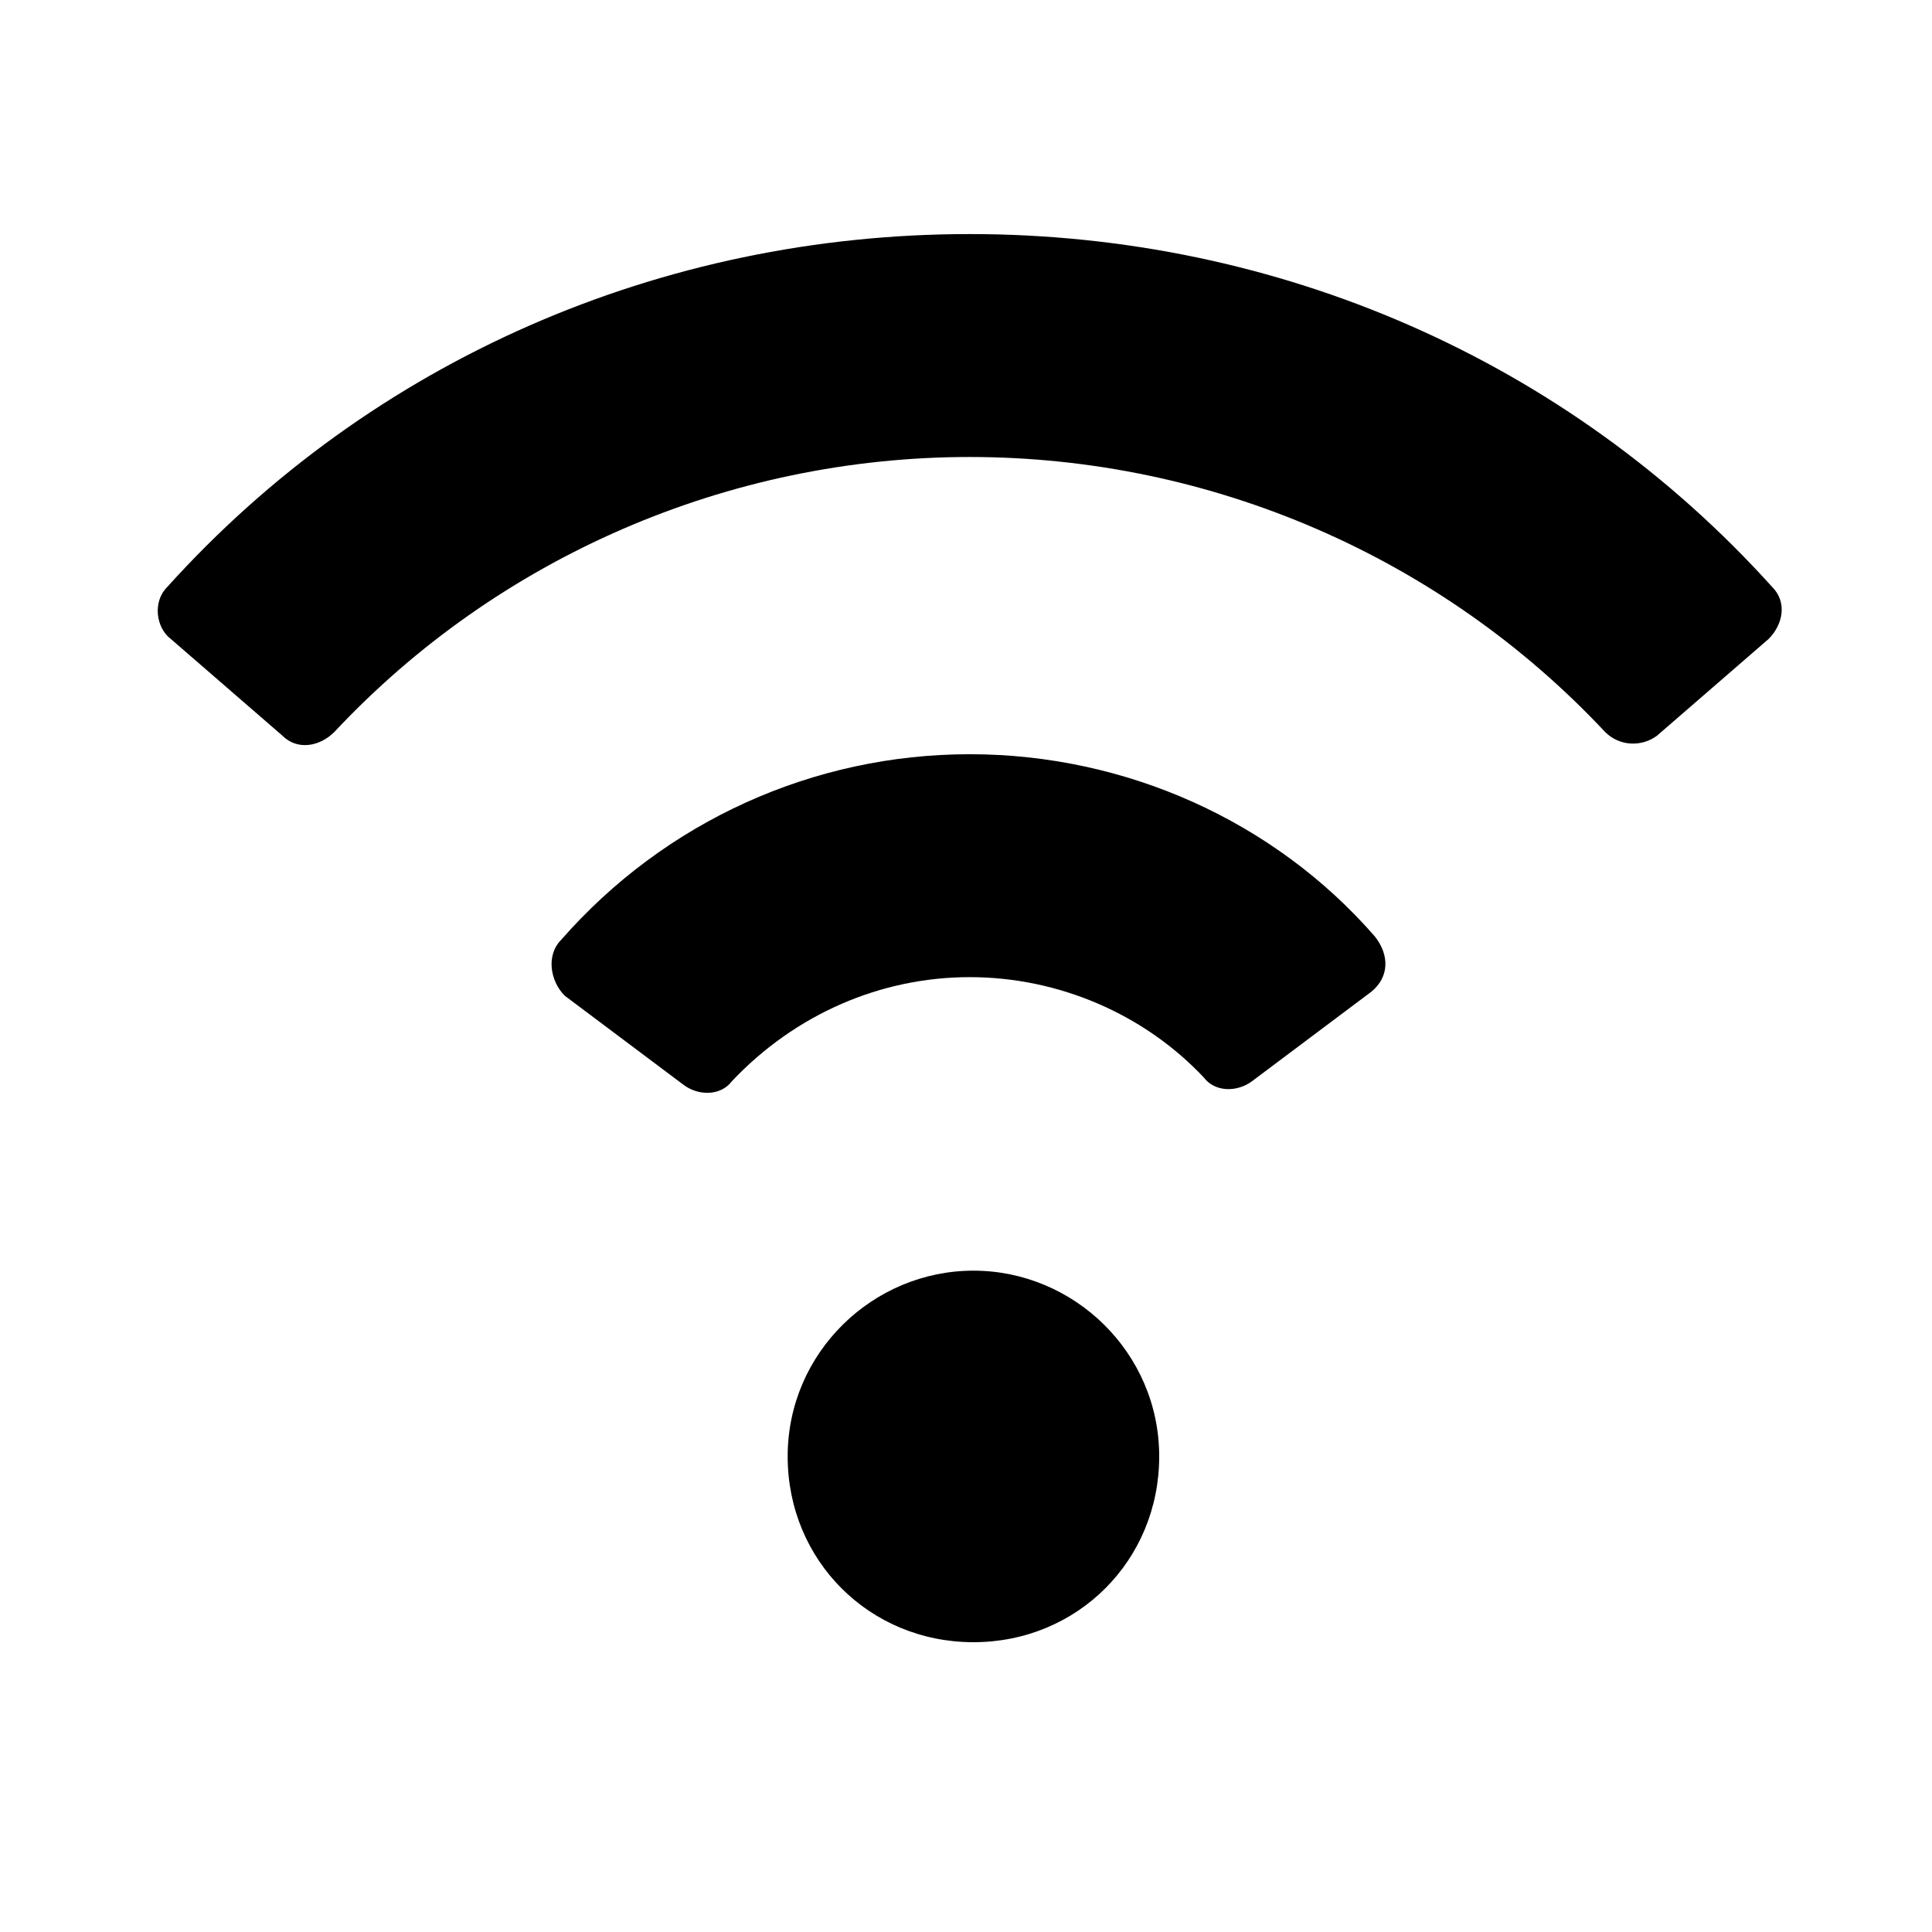 <?xml version="1.0" encoding="utf-8"?><!-- Скачано с сайта svg4.ru / Downloaded from svg4.ru -->
<svg fill="#000000" xmlns="http://www.w3.org/2000/svg" 
	 width="800px" height="800px" viewBox="0 0 52 52" enable-background="new 0 0 52 52" xml:space="preserve">
<path d="M47.7,15.8c-5.5-6.1-13.3-9.5-21.6-9.5S10,9.7,4.5,15.8c-0.4,0.4-0.3,1.1,0.1,1.4l3,2.6
	c0.4,0.4,1,0.3,1.4-0.1c4.4-4.7,10.6-7.4,17.1-7.4s12.7,2.7,17.1,7.4c0.4,0.4,1,0.4,1.4,0.1l3-2.6C48,16.8,48.1,16.2,47.7,15.8z"/>
<path d="M26.1,20.3c-4.2,0-8.2,1.8-11,5c-0.4,0.4-0.3,1.1,0.1,1.5l3.2,2.4c0.4,0.3,1,0.3,1.3-0.1
	c1.7-1.8,4-2.8,6.4-2.8s4.7,1,6.3,2.7c0.3,0.4,0.9,0.4,1.3,0.1l3.2-2.4c0.5-0.4,0.5-1,0.1-1.5C34.3,22.1,30.3,20.3,26.1,20.3z"/>
<path d="M26.2,34.2c2.7,0,5,2.2,5,5s-2.2,5-5,5s-5-2.2-5-5S23.5,34.2,26.2,34.2z"/>
</svg>